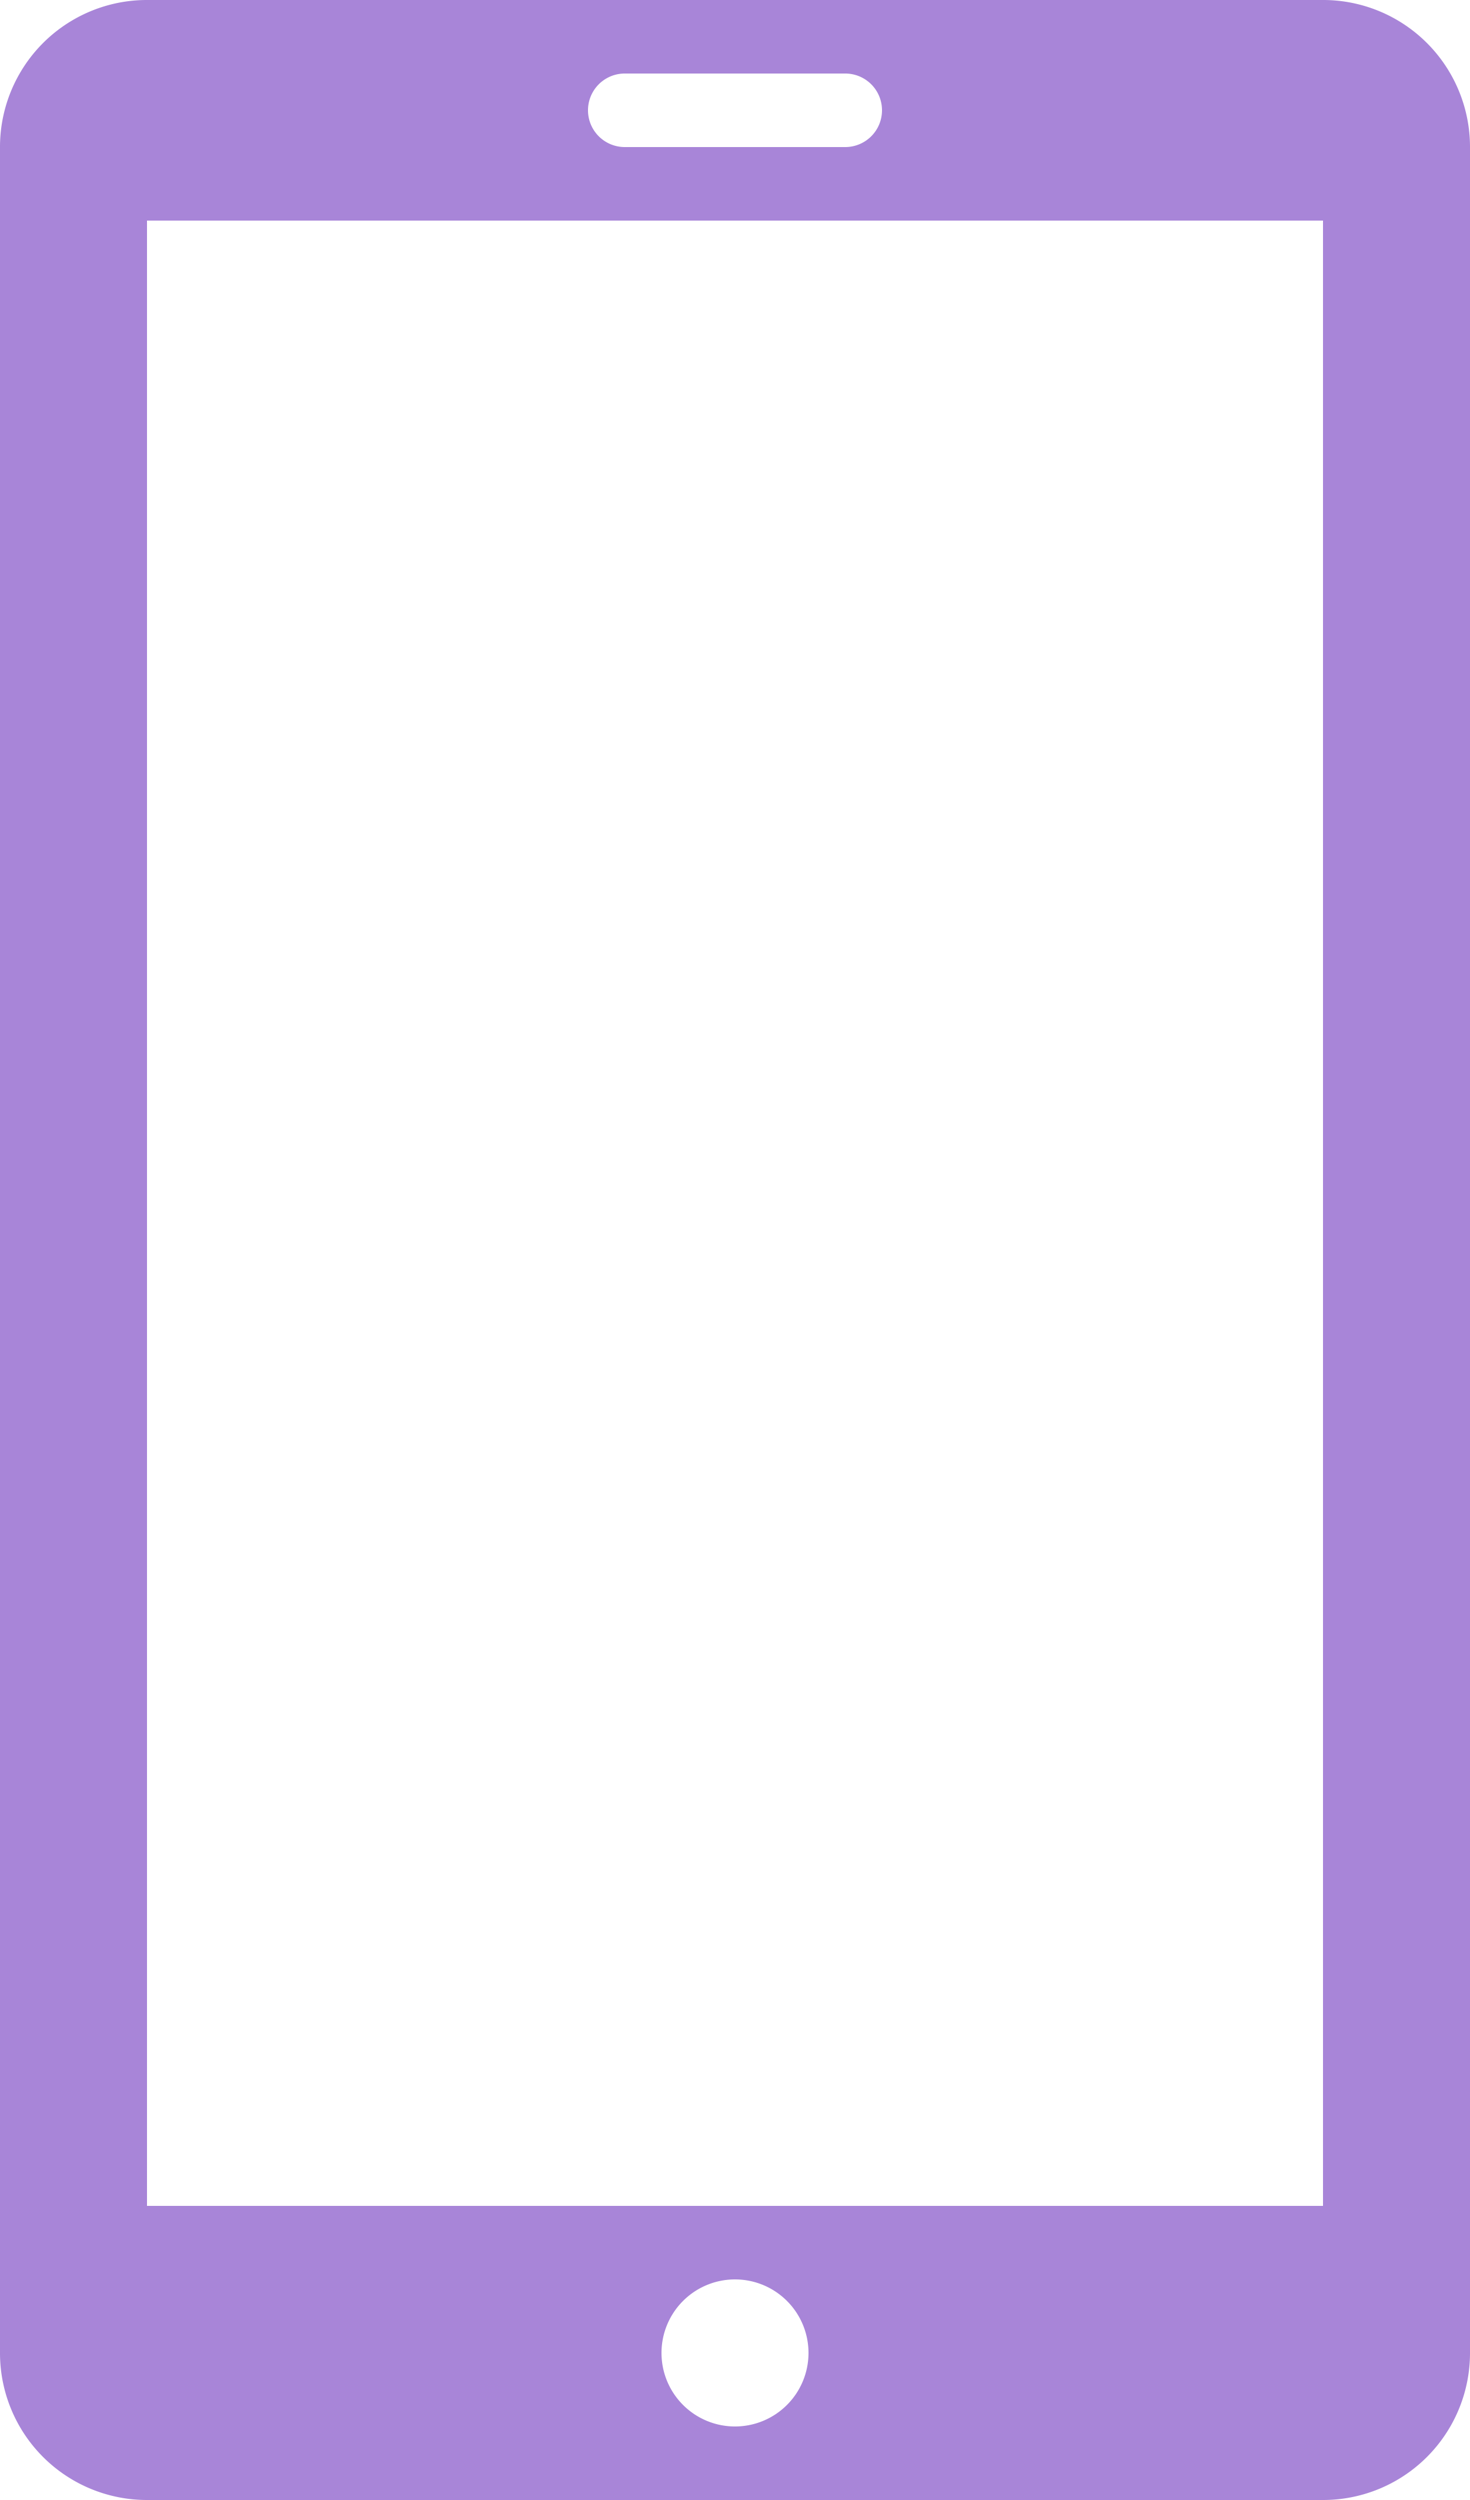 <svg xmlns="http://www.w3.org/2000/svg" viewBox="250 75 500 850">
  <defs>
    <style>
      .cls-1 {
        fill: #a885d8;
        fill-rule: evenodd;
      }
    </style>
  </defs>
  <path class="cls-1" d="M700.051,75h-400.1A49.975,49.975,0,0,0,250,125V875a49.975,49.975,0,0,0,49.949,50h400.1A49.975,49.975,0,0,0,750,875V125A49.975,49.975,0,0,0,700.051,75ZM462.5,100h75a12.5,12.5,0,0,1,0,25h-75A12.5,12.5,0,0,1,462.5,100ZM500,900a25,25,0,1,1,25-25A25,25,0,0,1,500,900Zm200-75H300V150H700V825Z"/>
</svg>